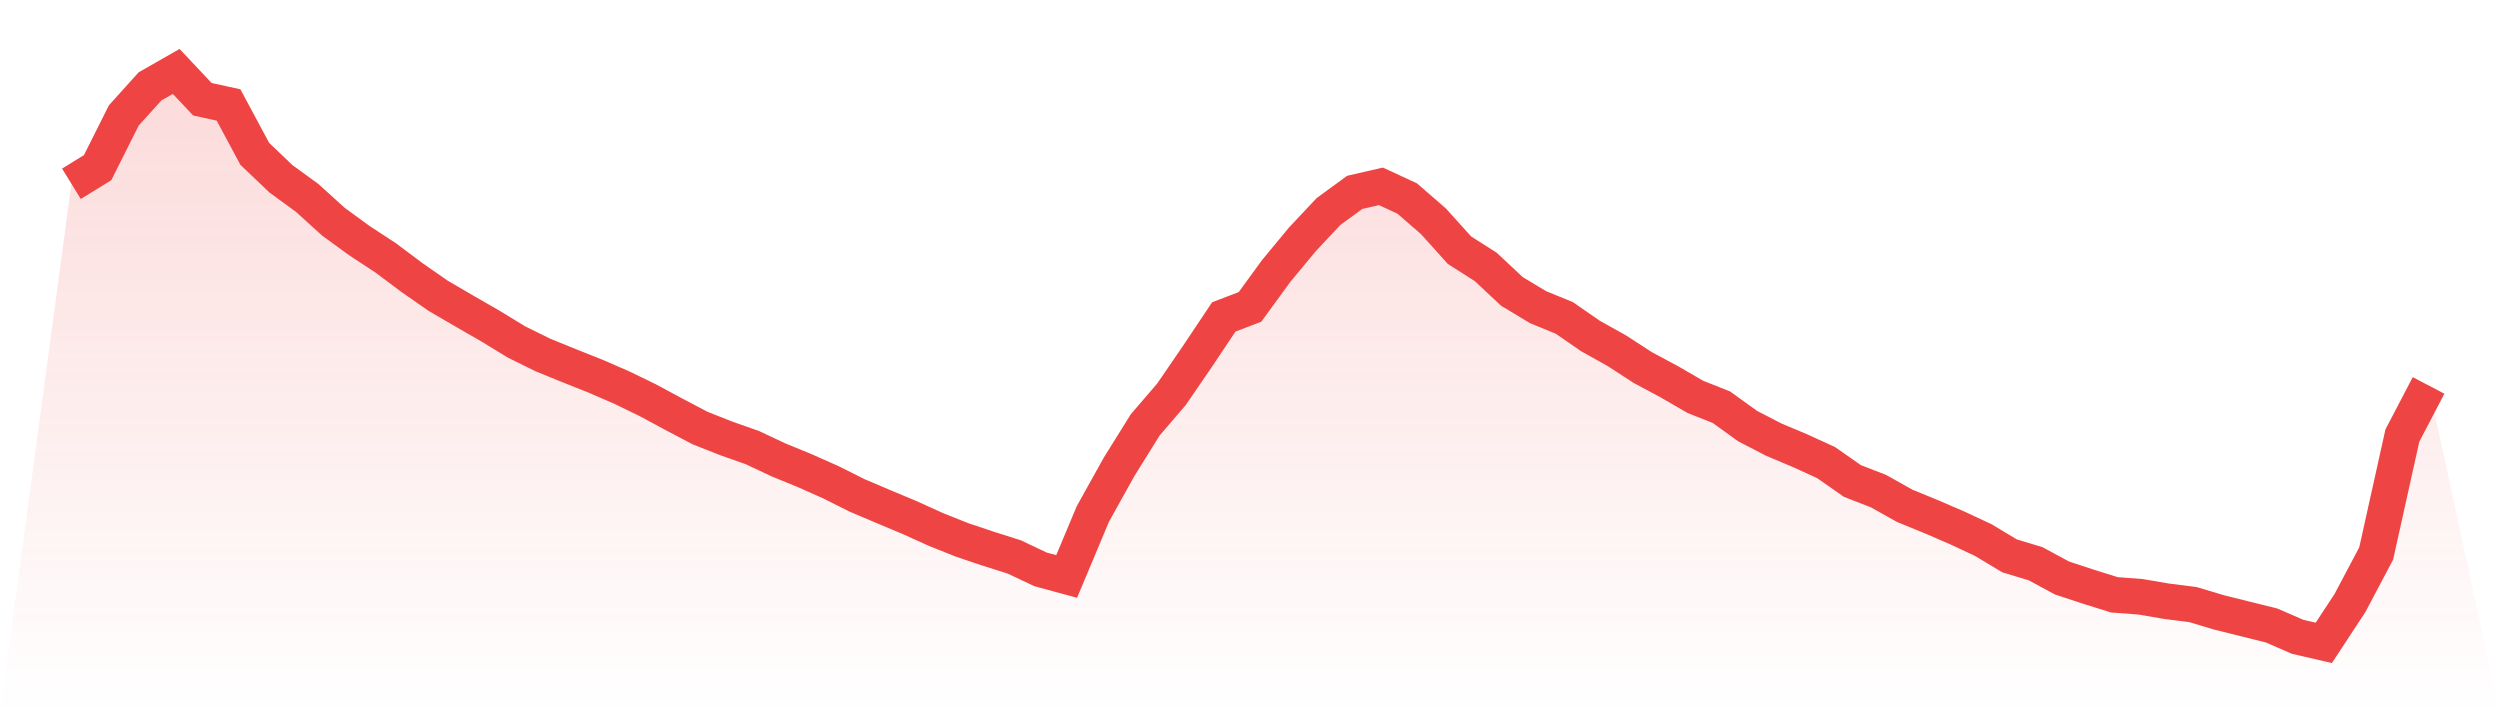 <svg viewBox="0 0 140 40" xmlns="http://www.w3.org/2000/svg">
<defs>
<linearGradient id="gradient" x1="0" x2="0" y1="0" y2="1">
<stop offset="0%" stop-color="#ef4444" stop-opacity="0.2"/>
<stop offset="100%" stop-color="#ef4444" stop-opacity="0"/>
</linearGradient>
</defs>
<path d="M4,10.292 L4,10.292 L5.467,9.388 L6.933,6.465 L8.4,4.838 L9.867,4 L11.333,5.557 L12.8,5.879 L14.267,8.616 L15.733,10.013 L17.2,11.082 L18.667,12.413 L20.133,13.481 L21.6,14.443 L23.067,15.541 L24.533,16.561 L26,17.418 L27.467,18.261 L28.933,19.156 L30.4,19.879 L31.867,20.476 L33.333,21.059 L34.8,21.695 L36.267,22.407 L37.733,23.197 L39.2,23.97 L40.667,24.549 L42.133,25.066 L43.6,25.756 L45.067,26.357 L46.533,27.009 L48,27.744 L49.467,28.367 L50.933,28.981 L52.4,29.646 L53.867,30.232 L55.333,30.725 L56.8,31.189 L58.267,31.884 L59.733,32.282 L61.2,28.783 L62.667,26.146 L64.133,23.792 L65.6,22.083 L67.067,19.942 L68.533,17.746 L70,17.187 L71.467,15.174 L72.933,13.404 L74.4,11.842 L75.867,10.772 L77.333,10.435 L78.8,11.115 L80.267,12.386 L81.733,14.013 L83.2,14.946 L84.667,16.32 L86.133,17.202 L87.6,17.802 L89.067,18.816 L90.533,19.634 L92,20.586 L93.467,21.371 L94.933,22.221 L96.4,22.804 L97.867,23.861 L99.333,24.62 L100.8,25.237 L102.267,25.908 L103.733,26.934 L105.2,27.505 L106.667,28.328 L108.133,28.927 L109.6,29.561 L111.067,30.246 L112.533,31.128 L114,31.572 L115.467,32.367 L116.933,32.849 L118.4,33.309 L119.867,33.42 L121.333,33.671 L122.8,33.856 L124.267,34.295 L125.733,34.66 L127.2,35.024 L128.667,35.661 L130.133,36 L131.6,33.766 L133.067,30.994 L134.533,24.391 L136,21.584 L140,40 L0,40 z" fill="url(#gradient)"/>
<path d="M4,10.292 L4,10.292 L5.467,9.388 L6.933,6.465 L8.4,4.838 L9.867,4 L11.333,5.557 L12.8,5.879 L14.267,8.616 L15.733,10.013 L17.2,11.082 L18.667,12.413 L20.133,13.481 L21.6,14.443 L23.067,15.541 L24.533,16.561 L26,17.418 L27.467,18.261 L28.933,19.156 L30.4,19.879 L31.867,20.476 L33.333,21.059 L34.8,21.695 L36.267,22.407 L37.733,23.197 L39.2,23.97 L40.667,24.549 L42.133,25.066 L43.6,25.756 L45.067,26.357 L46.533,27.009 L48,27.744 L49.467,28.367 L50.933,28.981 L52.4,29.646 L53.867,30.232 L55.333,30.725 L56.8,31.189 L58.267,31.884 L59.733,32.282 L61.2,28.783 L62.667,26.146 L64.133,23.792 L65.6,22.083 L67.067,19.942 L68.533,17.746 L70,17.187 L71.467,15.174 L72.933,13.404 L74.4,11.842 L75.867,10.772 L77.333,10.435 L78.8,11.115 L80.267,12.386 L81.733,14.013 L83.2,14.946 L84.667,16.32 L86.133,17.202 L87.6,17.802 L89.067,18.816 L90.533,19.634 L92,20.586 L93.467,21.371 L94.933,22.221 L96.4,22.804 L97.867,23.861 L99.333,24.62 L100.8,25.237 L102.267,25.908 L103.733,26.934 L105.2,27.505 L106.667,28.328 L108.133,28.927 L109.6,29.561 L111.067,30.246 L112.533,31.128 L114,31.572 L115.467,32.367 L116.933,32.849 L118.4,33.309 L119.867,33.42 L121.333,33.671 L122.8,33.856 L124.267,34.295 L125.733,34.66 L127.2,35.024 L128.667,35.661 L130.133,36 L131.6,33.766 L133.067,30.994 L134.533,24.391 L136,21.584" fill="none" stroke="#ef4444" stroke-width="2"/>
</svg>